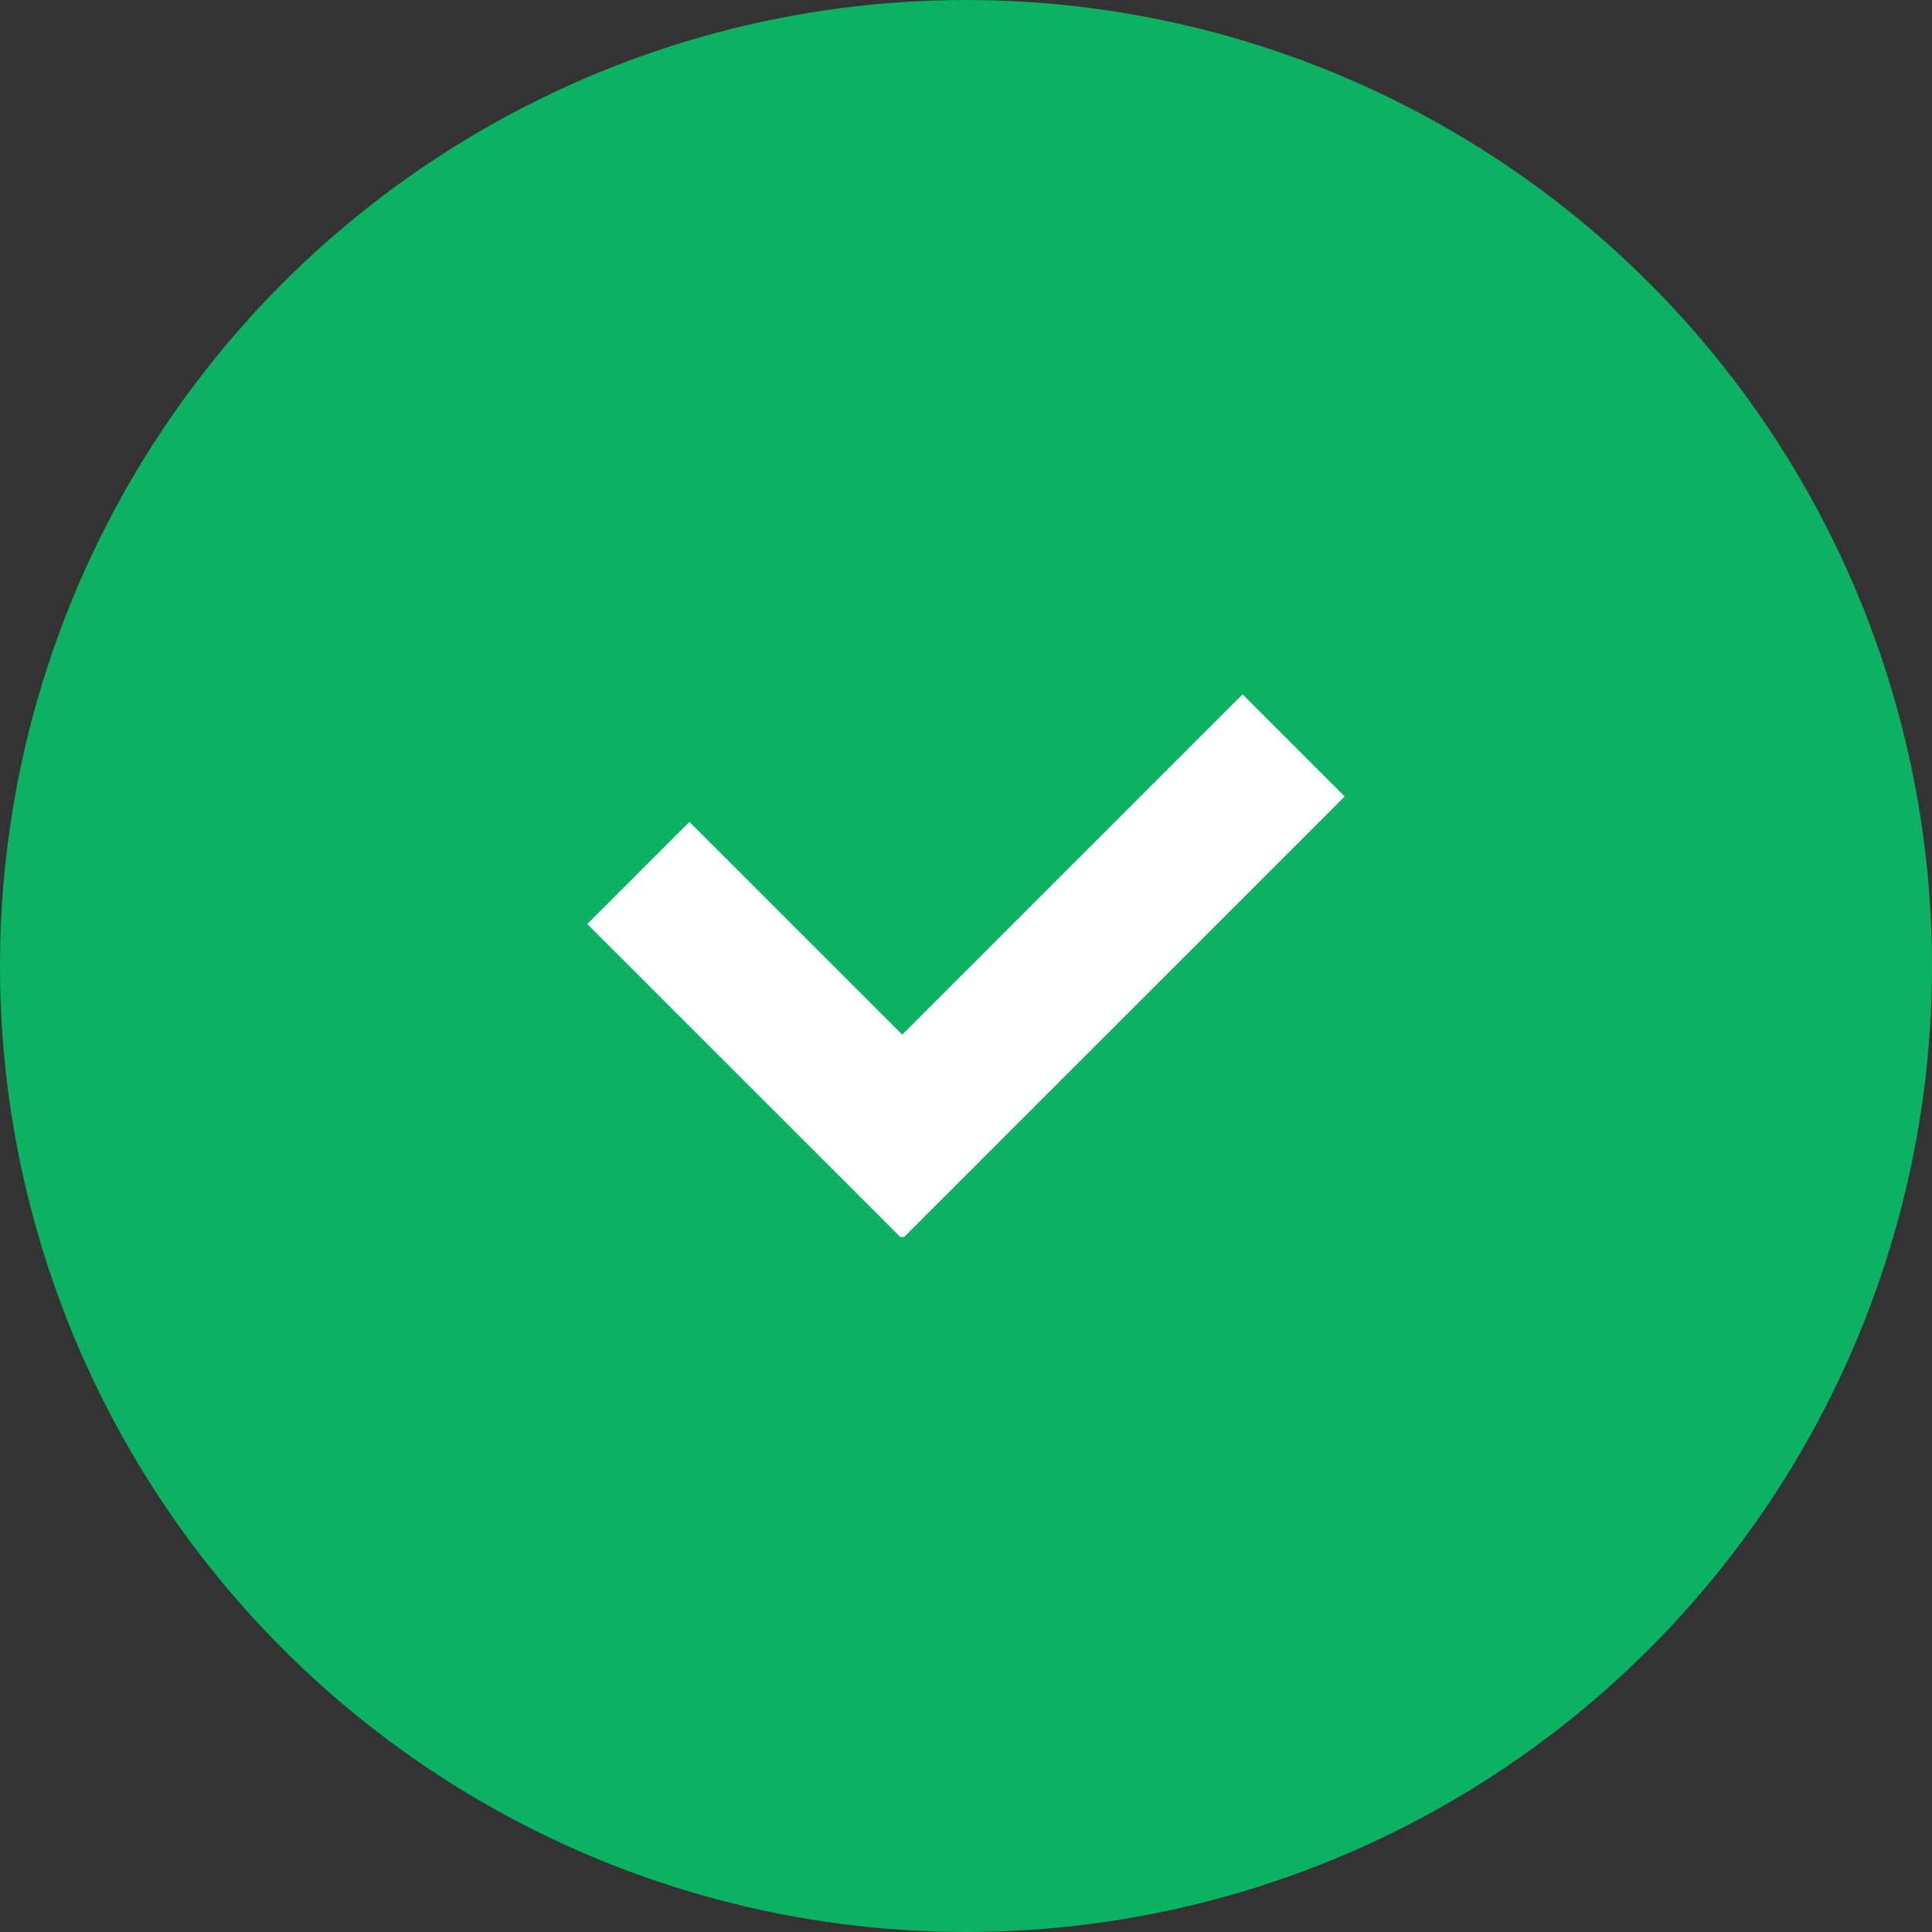 <svg width="32" height="32" viewBox="0 0 32 32" fill="none" xmlns="http://www.w3.org/2000/svg">
<rect x="0" y="0" width="32" height="32" fill="#333333" stroke="none"/>
<circle cx="16" cy="16" r="16" fill="#0AB261"/>
<path d="M14.944 20.479L14.923 20.5L9.727 15.305L11.419 13.613L14.944 17.137L20.581 11.5L22.273 13.192L14.964 20.5L14.944 20.479Z" fill="white"/>
</svg>
